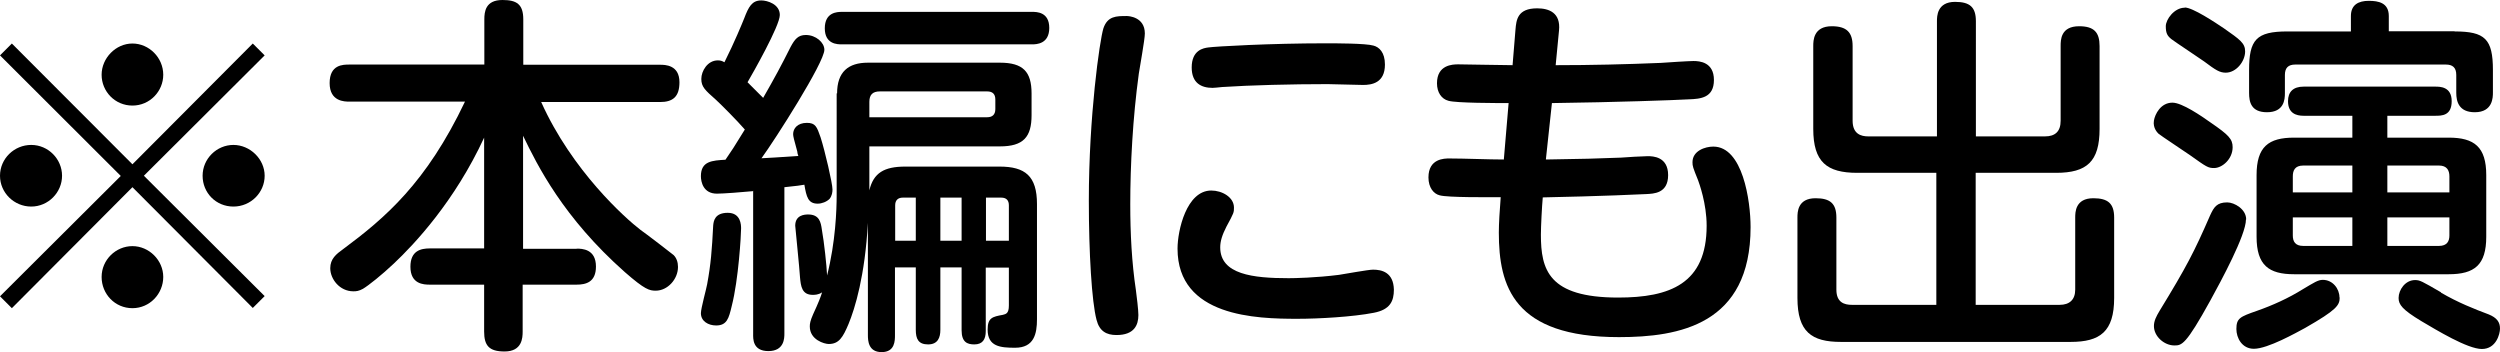 <?xml version="1.0" encoding="UTF-8"?><svg id="_イヤー_2" xmlns="http://www.w3.org/2000/svg" width="120.06" height="16.91" viewBox="0 0 120.06 16.91"><g id="_ザイン"><g><path d="M.57,14.8l-.57-.57,5.8-5.78L0,2.66l.57-.57L6.36,7.89,12.14,2.09l.57,.57-5.8,5.78,5.8,5.78-.57,.57-5.78-5.8L.57,14.8Zm2.41-6.36c0,.8-.66,1.48-1.48,1.48s-1.5-.66-1.5-1.48,.68-1.48,1.5-1.48,1.48,.68,1.48,1.48ZM7.84,3.59c0,.79-.64,1.48-1.48,1.48s-1.48-.68-1.48-1.48,.68-1.5,1.48-1.5,1.48,.68,1.48,1.5Zm0,9.71c0,.8-.64,1.5-1.48,1.5s-1.48-.68-1.48-1.5,.68-1.48,1.48-1.48,1.48,.68,1.48,1.48Zm4.87-4.86c0,.8-.66,1.48-1.5,1.48s-1.48-.66-1.48-1.48,.68-1.48,1.48-1.48,1.5,.68,1.5,1.48Z"/><path d="M27.69,11.94c.27,0,.93,.02,.93,.86,0,.75-.48,.87-.93,.87h-2.59v2.25c0,.3-.02,.96-.87,.96-.75,0-.98-.29-.98-.96v-2.25h-2.61c-.29,0-.93-.02-.93-.86,0-.77,.5-.88,.93-.88h2.61V6.61c-1.41,3.05-3.34,5.11-4.34,6.05-.57,.54-1.21,1.05-1.48,1.21-.2,.11-.32,.12-.46,.12-.66,0-1.11-.59-1.11-1.11,0-.45,.29-.68,.61-.91,2.02-1.5,4-3.18,5.86-7.09h-5.55c-.23,0-.95,0-.95-.89s.64-.89,.95-.89h6.48V.93c0-.36,.05-.93,.87-.93,.68,0,1,.2,1,.93V3.11h6.57c.23,0,.93,0,.93,.84,0,.7-.32,.95-.93,.95h-5.71c1.48,3.3,4.05,5.59,4.77,6.14,.18,.12,1.54,1.16,1.59,1.21,.14,.14,.21,.34,.21,.57,0,.59-.5,1.14-1.07,1.14-.3,0-.52-.05-1.48-.89-2.96-2.62-4.2-5.12-4.89-6.55v5.43h2.59Z"/><path d="M36.16,9.18c-.52,.05-1.43,.12-1.73,.12-.66,0-.77-.57-.77-.84,0-.73,.55-.75,1.18-.79,.34-.5,.36-.52,.93-1.45-.39-.45-1.12-1.18-1.39-1.43-.52-.46-.7-.62-.7-1s.3-.89,.79-.89c.12,0,.2,.02,.32,.09,.5-1,.84-1.84,.95-2.11,.21-.55,.37-.86,.82-.86,.29,0,.89,.18,.89,.7s-1.3,2.8-1.55,3.23c.41,.41,.45,.45,.75,.75,.55-.96,.87-1.55,1.32-2.45,.2-.37,.36-.57,.73-.57,.48,0,.89,.36,.89,.71,0,.61-2.37,4.32-3.02,5.21,.46-.02,.66-.04,1.77-.11-.02-.07-.04-.09-.05-.21-.16-.59-.2-.73-.2-.84,0-.27,.21-.54,.66-.54,.41,0,.48,.18,.66,.7,.21,.66,.57,2.2,.57,2.5,0,.12-.02,.3-.14,.45-.14,.14-.37,.23-.57,.23-.46,0-.54-.32-.64-.91-.23,.04-.3,.05-.96,.12v7.03c0,.21,0,.84-.77,.84s-.73-.62-.73-.82v-6.89Zm-.57,1.79c0,.29-.12,2.45-.45,3.73-.14,.59-.23,.93-.75,.93-.37,0-.73-.2-.73-.59,0-.23,.27-1.2,.3-1.39,.18-.98,.23-1.64,.29-2.82,.02-.21,.07-.61,.7-.61s.64,.59,.64,.75Zm4.61-6.48c0-1.04,.54-1.48,1.48-1.48h6.34c1.11,0,1.52,.43,1.52,1.48v1.04c0,1.05-.39,1.5-1.52,1.5h-6.27v2.11c.2-.84,.71-1.14,1.73-1.14h4.52c1.23,0,1.8,.45,1.8,1.8v5.53c0,.7-.14,1.37-1.05,1.37-.7,0-1.32-.05-1.32-.87,0-.57,.23-.62,.73-.71,.14-.04,.29-.05,.29-.45v-1.82h-1.11v3.05c0,.41-.16,.64-.55,.64-.34,0-.61-.11-.61-.68v-3.02h-1.02v3c0,.37-.12,.7-.59,.7s-.59-.27-.59-.7v-3h-1v3.25c0,.27,0,.82-.64,.82s-.66-.55-.66-.82v-5.39c-.14,2.55-.62,4.11-.93,4.86-.27,.64-.46,.96-.95,.96-.21,0-.91-.2-.91-.84,0-.14,.02-.27,.16-.59,.25-.54,.36-.82,.43-1.05-.18,.12-.36,.12-.45,.12-.52,0-.57-.41-.61-.84-.02-.39-.23-2.43-.23-2.48,0-.52,.46-.54,.62-.54,.54,0,.61,.37,.66,.73,.11,.61,.23,1.73,.25,2.2,.41-1.61,.46-3.18,.46-3.84V4.48Zm.23-2.36c-.21,0-.82,0-.82-.77s.59-.79,.82-.79h9.14c.21,0,.82,0,.82,.77s-.61,.79-.82,.79h-9.14Zm1.32,3.5h5.66c.23,0,.39-.11,.39-.39v-.46c0-.27-.14-.39-.39-.39h-5.16c-.34,0-.5,.16-.5,.5v.75Zm1.23,5.93h1v-2.07h-.62c-.25,0-.37,.14-.37,.37v1.7Zm3.2-2.07h-1.02v2.07h1.02v-2.07Zm2.27,2.07v-1.7c0-.23-.11-.37-.37-.37h-.73v2.07h1.11Z"/><path d="M54.98,1.61c0,.3-.25,1.64-.29,1.93-.29,2.12-.41,4.39-.41,6.27,0,1.39,.07,2.79,.27,4.12,.04,.29,.12,.96,.12,1.2,0,.48-.2,.96-1.05,.96-.48,0-.82-.18-.96-.73-.23-.87-.37-3.21-.37-5.73,0-4.05,.52-7.69,.7-8.27,.2-.59,.62-.59,1.12-.59,.09,0,.87,.04,.87,.84Zm11,13.41c-1.02,.2-2.66,.29-3.68,.29-1.95,0-5.75-.09-5.75-3.37,0-.87,.43-2.79,1.62-2.79,.52,0,1.09,.32,1.09,.82,0,.23,0,.25-.36,.91-.21,.41-.3,.71-.3,1,0,1.3,1.57,1.48,3.29,1.48,.27,0,1.3-.02,2.41-.16,.27-.04,1.41-.25,1.64-.25,.41,0,.98,.12,1,.96,0,.55-.18,.96-.96,1.11Zm-.52-10.94c-.27,0-1.45-.04-1.7-.04-1.73,0-3.71,.05-5.07,.14-.2,.02-.37,.04-.46,.04-.54,0-1-.23-1-.98,0-.84,.57-.93,.79-.96,.34-.05,3-.2,5.64-.2,.48,0,1.93,0,2.3,.11,.27,.07,.55,.32,.55,.91,0,.89-.64,.98-1.05,.98Z"/><path d="M74.25,7.66c1.55-.02,2.64-.05,3.59-.09,.2-.02,1.11-.07,1.29-.07,.25,0,.98,.02,.98,.91s-.71,.89-1.04,.91c-1.8,.09-4.77,.16-4.98,.16-.04,.43-.09,1.41-.09,1.79,0,1.68,.36,3.02,3.71,3.02,2.48,0,4.25-.66,4.25-3.45,0-1.07-.36-2.04-.41-2.18-.25-.62-.27-.68-.27-.87,0-.55,.61-.75,1-.75,1.41,0,1.79,2.59,1.79,3.87,0,4.68-3.43,5.28-6.32,5.28-5.07,0-5.77-2.45-5.77-5.02,0-.43,.04-1.07,.09-1.7-.55,0-2.55,.02-2.93-.09-.29-.07-.54-.37-.54-.86,0-.91,.77-.91,1-.91,.73,0,1.89,.05,2.62,.05l.23-2.71c-.55,0-2.52,0-2.89-.11-.34-.09-.55-.41-.55-.84,0-.89,.75-.91,1.02-.91,.3,0,2.16,.04,2.61,.04l.14-1.71c.04-.46,.09-1.02,1.04-1.02,.57,0,1.14,.21,1.05,1.07l-.16,1.66c1.68,0,3.37-.04,5.05-.11,.25-.02,1.36-.09,1.57-.09,.29,0,.98,.05,.98,.91s-.64,.91-1.21,.93c-.7,.04-3.5,.14-6.57,.18l-.29,2.7Z"/><path d="M93.03,8.3h-3.84c-1.46,0-2.11-.52-2.11-2.11V2.21c0-.25,0-.95,.89-.95,.71,0,1,.29,1,.95v3.59c0,.64,.41,.75,.75,.75h3.3V1.02c0-.23,0-.93,.87-.93,.71,0,1,.25,1,.93V6.55h3.32c.48,0,.75-.23,.75-.75V2.21c0-.29,0-.95,.89-.95,.71,0,.98,.29,.98,.95v3.98c0,1.57-.61,2.11-2.09,2.11h-3.86v6.34h4.03c.48,0,.75-.25,.75-.73v-3.46c0-.25,0-.93,.87-.93,.7,0,1,.25,1,.93v3.86c0,1.62-.68,2.11-2.09,2.11h-11.03c-1.41,0-2.09-.48-2.09-2.11v-3.86c0-.25,0-.93,.87-.93,.7,0,1,.25,1,.93v3.46c0,.61,.37,.73,.75,.73h4.05v-6.34Z"/><path d="M104.33,4.93c.46,0,1.39,.64,1.84,.96,.86,.59,1.05,.79,1.05,1.18,0,.57-.5,1-.89,1-.29,0-.36-.05-1.16-.62-.23-.16-1.39-.93-1.5-1.02-.05-.05-.29-.27-.23-.64,.05-.3,.32-.86,.89-.86Zm3.53,5.61c0,.75-1.2,2.96-1.71,3.89-1.18,2.14-1.37,2.16-1.73,2.16-.48,0-.98-.43-.98-.93,0-.25,.11-.46,.27-.73,1.29-2.11,1.66-2.82,2.43-4.59,.18-.39,.32-.62,.82-.62,.34,0,.91,.32,.91,.82ZM104.92,.36c.38,0,1.45,.71,1.88,1,.77,.54,1.02,.71,1.02,1.11,0,.48-.43,1.02-.93,1.02-.29,0-.48-.12-1.04-.54-.25-.18-1.36-.91-1.57-1.07-.2-.16-.27-.29-.27-.62s.41-.89,.91-.89Zm7.44,13.93c0,.37-.14,.59-1.66,1.46-.43,.23-1.79,1-2.46,1-.57,0-.84-.52-.84-.95,0-.52,.18-.59,.98-.87,.77-.27,1.52-.61,2.21-1.04,.54-.32,.73-.45,.96-.45,.48,0,.8,.43,.8,.84Zm5.52-12.78c1.46,0,1.84,.36,1.84,1.86v1.07c0,.23,0,.95-.87,.95-.77,0-.89-.52-.89-.93v-.86c0-.36-.18-.5-.5-.5h-7.23c-.34,0-.5,.16-.5,.5v.88c0,.3-.04,.91-.86,.91-.77,0-.86-.5-.86-.93v-1.09c0-1.46,.34-1.86,1.84-1.86h3.05V.77c0-.54,.36-.73,.86-.73,.46,0,.96,.09,.96,.73v.73h3.16Zm-4.91,4.05h-2.34c-.36,0-.75-.12-.75-.7,0-.45,.25-.7,.75-.7h6.32c.23,0,.79,0,.79,.7s-.48,.7-.79,.7h-2.3v1.05h2.95c1.23,0,1.8,.45,1.8,1.8v2.96c0,1.36-.57,1.8-1.8,1.8h-7.43c-1.21,0-1.8-.43-1.8-1.8v-2.96c0-1.36,.57-1.8,1.8-1.8h2.8v-1.05Zm-2.86,3.68h2.86v-1.29h-2.36c-.41,0-.5,.25-.5,.52v.77Zm0,1.2v.87c0,.29,.12,.5,.5,.5h2.36v-1.37h-2.86Zm7.52-1.2v-.77c0-.29-.12-.52-.5-.52h-2.48v1.29h2.98Zm0,1.2h-2.98v1.37h2.48c.39,0,.5-.23,.5-.5v-.87Zm-.41,3.61c.82,.48,1.61,.79,2.3,1.05,.39,.16,.54,.37,.54,.68,0,.25-.18,.98-.87,.98s-2.18-.91-2.91-1.34c-.91-.55-1.09-.79-1.09-1.11,0-.39,.32-.86,.79-.86,.23,0,.32,.05,1.25,.59Z"/></g></g></svg>